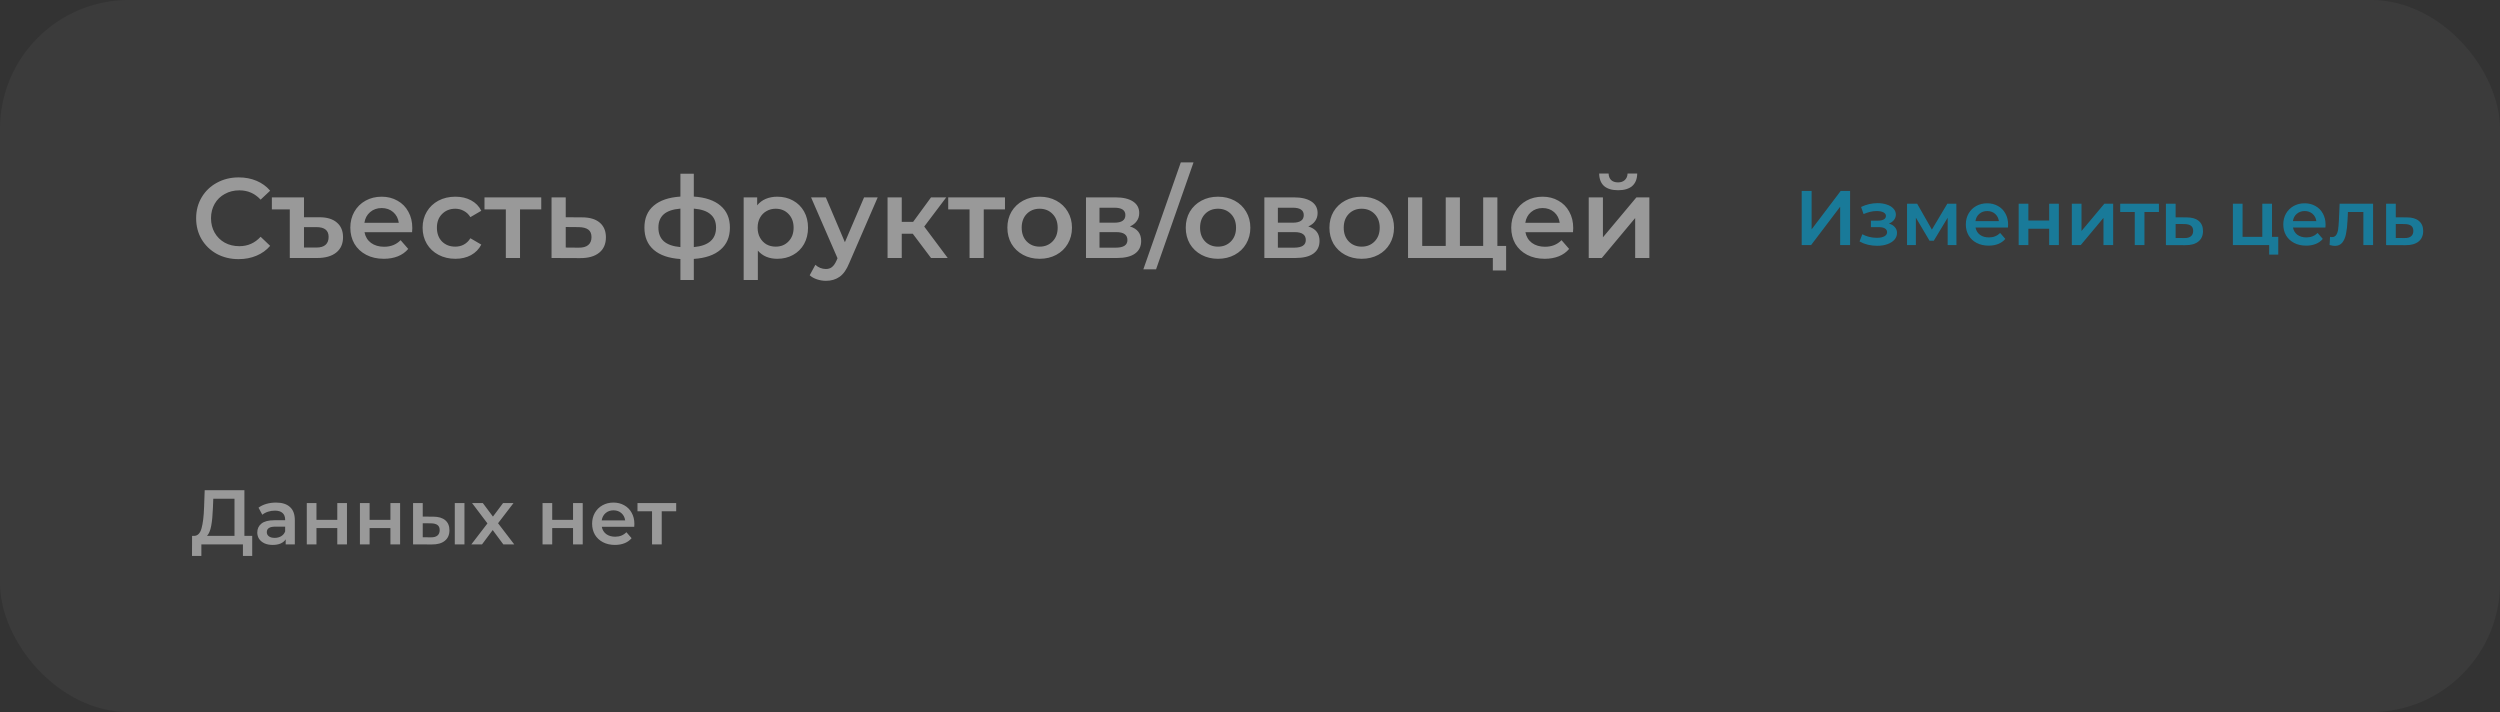 <?xml version="1.0" encoding="UTF-8"?> <svg xmlns="http://www.w3.org/2000/svg" width="969" height="276" viewBox="0 0 969 276" fill="none"><rect x="0" y="0" width="969" height="276" fill="#333333" stroke="none"/><g opacity="0.5"><g clip-path="url(#clip0_1519_79)"><rect width="969" height="438" rx="50" fill="#6A6A6A" fill-opacity="0.3"></rect><path d="M92.48 100.44C89.371 100.44 86.555 99.765 84.032 98.416C81.539 97.037 79.573 95.145 78.136 92.74C76.728 90.335 76.024 87.621 76.024 84.6C76.024 81.579 76.743 78.865 78.18 76.46C79.617 74.055 81.583 72.177 84.076 70.828C86.599 69.449 89.415 68.76 92.524 68.76C95.047 68.76 97.349 69.2 99.432 70.08C101.515 70.96 103.275 72.236 104.712 73.908L101.016 77.384C98.787 74.979 96.044 73.776 92.788 73.776C90.676 73.776 88.784 74.245 87.112 75.184C85.44 76.093 84.135 77.369 83.196 79.012C82.257 80.655 81.788 82.517 81.788 84.6C81.788 86.683 82.257 88.545 83.196 90.188C84.135 91.831 85.44 93.121 87.112 94.06C88.784 94.969 90.676 95.424 92.788 95.424C96.044 95.424 98.787 94.207 101.016 91.772L104.712 95.292C103.275 96.964 101.5 98.24 99.388 99.12C97.305 100 95.003 100.44 92.48 100.44ZM123.81 84.204C126.744 84.204 129.002 84.893 130.586 86.272C132.17 87.621 132.962 89.513 132.962 91.948C132.962 94.5 132.082 96.48 130.322 97.888C128.562 99.296 126.098 100 122.93 100H112.326V81.168H105.374V76.504H117.826V84.204H123.81ZM122.666 95.952C124.221 95.952 125.394 95.6 126.186 94.896C126.978 94.192 127.374 93.165 127.374 91.816C127.374 89.293 125.805 88.032 122.666 88.032H117.826V95.952H122.666ZM159.809 88.384C159.809 88.765 159.78 89.308 159.721 90.012H141.285C141.608 91.743 142.444 93.121 143.793 94.148C145.172 95.145 146.873 95.644 148.897 95.644C151.479 95.644 153.605 94.793 155.277 93.092L158.225 96.48C157.169 97.741 155.835 98.695 154.221 99.34C152.608 99.985 150.789 100.308 148.765 100.308C146.184 100.308 143.911 99.795 141.945 98.768C139.98 97.741 138.455 96.319 137.369 94.5C136.313 92.652 135.785 90.569 135.785 88.252C135.785 85.964 136.299 83.911 137.325 82.092C138.381 80.244 139.833 78.807 141.681 77.78C143.529 76.753 145.612 76.24 147.929 76.24C150.217 76.24 152.256 76.753 154.045 77.78C155.864 78.777 157.272 80.2 158.269 82.048C159.296 83.867 159.809 85.979 159.809 88.384ZM147.929 80.64C146.169 80.64 144.673 81.168 143.441 82.224C142.239 83.251 141.505 84.629 141.241 86.36H154.573C154.339 84.659 153.62 83.28 152.417 82.224C151.215 81.168 149.719 80.64 147.929 80.64ZM176.517 100.308C174.082 100.308 171.897 99.795 169.961 98.768C168.025 97.741 166.514 96.319 165.429 94.5C164.344 92.652 163.801 90.569 163.801 88.252C163.801 85.935 164.344 83.867 165.429 82.048C166.514 80.229 168.01 78.807 169.917 77.78C171.853 76.753 174.053 76.24 176.517 76.24C178.834 76.24 180.858 76.709 182.589 77.648C184.349 78.587 185.669 79.936 186.549 81.696L182.325 84.16C181.65 83.075 180.8 82.268 179.773 81.74C178.776 81.183 177.676 80.904 176.473 80.904C174.42 80.904 172.718 81.579 171.369 82.928C170.02 84.248 169.345 86.023 169.345 88.252C169.345 90.481 170.005 92.271 171.325 93.62C172.674 94.94 174.39 95.6 176.473 95.6C177.676 95.6 178.776 95.336 179.773 94.808C180.8 94.251 181.65 93.429 182.325 92.344L186.549 94.808C185.64 96.568 184.305 97.932 182.545 98.9C180.814 99.839 178.805 100.308 176.517 100.308ZM209.788 81.168H201.56V100H196.06V81.168H187.788V76.504H209.788V81.168ZM225.57 84.248C228.562 84.248 230.85 84.923 232.434 86.272C234.047 87.621 234.854 89.528 234.854 91.992C234.854 94.573 233.974 96.568 232.214 97.976C230.454 99.384 227.975 100.073 224.778 100.044L213.778 100V76.504H219.278V84.204L225.57 84.248ZM224.294 95.996C225.907 96.025 227.139 95.688 227.99 94.984C228.841 94.28 229.266 93.253 229.266 91.904C229.266 90.584 228.855 89.616 228.034 89C227.213 88.384 225.966 88.061 224.294 88.032L219.278 87.988V95.952L224.294 95.996ZM282.912 88.208C282.912 91.845 281.695 94.705 279.26 96.788C276.855 98.871 273.408 100.059 268.92 100.352V108.536H263.728V100.396C259.24 100.103 255.794 98.915 253.388 96.832C250.983 94.749 249.78 91.875 249.78 88.208C249.78 84.571 250.983 81.74 253.388 79.716C255.794 77.663 259.24 76.489 263.728 76.196V67.352H268.92V76.196C273.408 76.489 276.855 77.663 279.26 79.716C281.695 81.769 282.912 84.6 282.912 88.208ZM255.192 88.208C255.192 90.467 255.882 92.227 257.26 93.488C258.668 94.749 260.824 95.512 263.728 95.776V80.86C260.824 81.095 258.668 81.828 257.26 83.06C255.882 84.292 255.192 86.008 255.192 88.208ZM268.92 95.776C274.67 95.248 277.544 92.725 277.544 88.208C277.544 85.979 276.826 84.263 275.388 83.06C273.98 81.828 271.824 81.095 268.92 80.86V95.776ZM301.267 76.24C303.555 76.24 305.594 76.739 307.383 77.736C309.202 78.733 310.624 80.141 311.651 81.96C312.678 83.779 313.191 85.876 313.191 88.252C313.191 90.628 312.678 92.74 311.651 94.588C310.624 96.407 309.202 97.815 307.383 98.812C305.594 99.809 303.555 100.308 301.267 100.308C298.099 100.308 295.591 99.252 293.743 97.14V108.536H288.243V76.504H293.479V79.584C294.388 78.469 295.503 77.633 296.823 77.076C298.172 76.519 299.654 76.24 301.267 76.24ZM300.651 95.6C302.675 95.6 304.332 94.925 305.623 93.576C306.943 92.227 307.603 90.452 307.603 88.252C307.603 86.052 306.943 84.277 305.623 82.928C304.332 81.579 302.675 80.904 300.651 80.904C299.331 80.904 298.143 81.212 297.087 81.828C296.031 82.415 295.195 83.265 294.579 84.38C293.963 85.495 293.655 86.785 293.655 88.252C293.655 89.719 293.963 91.009 294.579 92.124C295.195 93.239 296.031 94.104 297.087 94.72C298.143 95.307 299.331 95.6 300.651 95.6ZM340.196 76.504L329.196 101.892C328.17 104.444 326.923 106.233 325.456 107.26C323.99 108.316 322.215 108.844 320.132 108.844C318.959 108.844 317.8 108.653 316.656 108.272C315.512 107.891 314.574 107.363 313.84 106.688L316.04 102.64C316.568 103.139 317.184 103.535 317.888 103.828C318.622 104.121 319.355 104.268 320.088 104.268C321.056 104.268 321.848 104.019 322.464 103.52C323.11 103.021 323.696 102.185 324.224 101.012L324.62 100.088L314.368 76.504H320.088L327.48 93.884L334.916 76.504H340.196ZM353.784 90.584H349.516V100H344.016V76.504H349.516V86.008H353.916L360.868 76.504H366.764L358.228 87.812L367.336 100H360.868L353.784 90.584ZM389.527 81.168H381.299V100H375.799V81.168H367.527V76.504H389.527V81.168ZM402.957 100.308C400.581 100.308 398.44 99.795 396.533 98.768C394.626 97.741 393.13 96.319 392.045 94.5C390.989 92.652 390.461 90.569 390.461 88.252C390.461 85.935 390.989 83.867 392.045 82.048C393.13 80.229 394.626 78.807 396.533 77.78C398.44 76.753 400.581 76.24 402.957 76.24C405.362 76.24 407.518 76.753 409.425 77.78C411.332 78.807 412.813 80.229 413.869 82.048C414.954 83.867 415.497 85.935 415.497 88.252C415.497 90.569 414.954 92.652 413.869 94.5C412.813 96.319 411.332 97.741 409.425 98.768C407.518 99.795 405.362 100.308 402.957 100.308ZM402.957 95.6C404.981 95.6 406.653 94.925 407.973 93.576C409.293 92.227 409.953 90.452 409.953 88.252C409.953 86.052 409.293 84.277 407.973 82.928C406.653 81.579 404.981 80.904 402.957 80.904C400.933 80.904 399.261 81.579 397.941 82.928C396.65 84.277 396.005 86.052 396.005 88.252C396.005 90.452 396.65 92.227 397.941 93.576C399.261 94.925 400.933 95.6 402.957 95.6ZM437.958 87.768C440.862 88.648 442.314 90.525 442.314 93.4C442.314 95.512 441.522 97.14 439.938 98.284C438.354 99.428 436.008 100 432.898 100H420.93V76.504H432.414C435.289 76.504 437.533 77.032 439.146 78.088C440.76 79.144 441.566 80.64 441.566 82.576C441.566 83.779 441.244 84.82 440.598 85.7C439.982 86.58 439.102 87.269 437.958 87.768ZM426.166 86.316H431.93C434.776 86.316 436.198 85.333 436.198 83.368C436.198 81.461 434.776 80.508 431.93 80.508H426.166V86.316ZM432.458 95.996C435.48 95.996 436.99 95.013 436.99 93.048C436.99 92.021 436.638 91.259 435.934 90.76C435.23 90.232 434.13 89.968 432.634 89.968H426.166V95.996H432.458ZM457.677 62.952H462.605L448.085 104.4H443.157L457.677 62.952ZM472.094 100.308C469.718 100.308 467.576 99.795 465.67 98.768C463.763 97.741 462.267 96.319 461.182 94.5C460.126 92.652 459.598 90.569 459.598 88.252C459.598 85.935 460.126 83.867 461.182 82.048C462.267 80.229 463.763 78.807 465.67 77.78C467.576 76.753 469.718 76.24 472.094 76.24C474.499 76.24 476.655 76.753 478.562 77.78C480.468 78.807 481.95 80.229 483.006 82.048C484.091 83.867 484.634 85.935 484.634 88.252C484.634 90.569 484.091 92.652 483.006 94.5C481.95 96.319 480.468 97.741 478.562 98.768C476.655 99.795 474.499 100.308 472.094 100.308ZM472.094 95.6C474.118 95.6 475.79 94.925 477.11 93.576C478.43 92.227 479.09 90.452 479.09 88.252C479.09 86.052 478.43 84.277 477.11 82.928C475.79 81.579 474.118 80.904 472.094 80.904C470.07 80.904 468.398 81.579 467.078 82.928C465.787 84.277 465.142 86.052 465.142 88.252C465.142 90.452 465.787 92.227 467.078 93.576C468.398 94.925 470.07 95.6 472.094 95.6ZM507.095 87.768C509.999 88.648 511.451 90.525 511.451 93.4C511.451 95.512 510.659 97.14 509.075 98.284C507.491 99.428 505.144 100 502.035 100H490.067V76.504H501.551C504.426 76.504 506.67 77.032 508.283 78.088C509.896 79.144 510.703 80.64 510.703 82.576C510.703 83.779 510.38 84.82 509.735 85.7C509.119 86.58 508.239 87.269 507.095 87.768ZM495.303 86.316H501.067C503.912 86.316 505.335 85.333 505.335 83.368C505.335 81.461 503.912 80.508 501.067 80.508H495.303V86.316ZM501.595 95.996C504.616 95.996 506.127 95.013 506.127 93.048C506.127 92.021 505.775 91.259 505.071 90.76C504.367 90.232 503.267 89.968 501.771 89.968H495.303V95.996H501.595ZM527.781 100.308C525.405 100.308 523.264 99.795 521.357 98.768C519.451 97.741 517.955 96.319 516.869 94.5C515.813 92.652 515.285 90.569 515.285 88.252C515.285 85.935 515.813 83.867 516.869 82.048C517.955 80.229 519.451 78.807 521.357 77.78C523.264 76.753 525.405 76.24 527.781 76.24C530.187 76.24 532.343 76.753 534.249 77.78C536.156 78.807 537.637 80.229 538.693 82.048C539.779 83.867 540.321 85.935 540.321 88.252C540.321 90.569 539.779 92.652 538.693 94.5C537.637 96.319 536.156 97.741 534.249 98.768C532.343 99.795 530.187 100.308 527.781 100.308ZM527.781 95.6C529.805 95.6 531.477 94.925 532.797 93.576C534.117 92.227 534.777 90.452 534.777 88.252C534.777 86.052 534.117 84.277 532.797 82.928C531.477 81.579 529.805 80.904 527.781 80.904C525.757 80.904 524.085 81.579 522.765 82.928C521.475 84.277 520.829 86.052 520.829 88.252C520.829 90.452 521.475 92.227 522.765 93.576C524.085 94.925 525.757 95.6 527.781 95.6ZM580.383 76.504V100H545.755V76.504H551.255V95.336H560.363V76.504H565.863V95.336H574.883V76.504H580.383ZM583.771 95.336V104.84H578.623V100H574.707V95.336H583.771ZM609.778 88.384C609.778 88.765 609.749 89.308 609.69 90.012H591.254C591.577 91.743 592.413 93.121 593.762 94.148C595.141 95.145 596.842 95.644 598.866 95.644C601.447 95.644 603.574 94.793 605.246 93.092L608.194 96.48C607.138 97.741 605.803 98.695 604.19 99.34C602.577 99.985 600.758 100.308 598.734 100.308C596.153 100.308 593.879 99.795 591.914 98.768C589.949 97.741 588.423 96.319 587.338 94.5C586.282 92.652 585.754 90.569 585.754 88.252C585.754 85.964 586.267 83.911 587.294 82.092C588.35 80.244 589.802 78.807 591.65 77.78C593.498 76.753 595.581 76.24 597.898 76.24C600.186 76.24 602.225 76.753 604.014 77.78C605.833 78.777 607.241 80.2 608.238 82.048C609.265 83.867 609.778 85.979 609.778 88.384ZM597.898 80.64C596.138 80.64 594.642 81.168 593.41 82.224C592.207 83.251 591.474 84.629 591.21 86.36H604.542C604.307 84.659 603.589 83.28 602.386 82.224C601.183 81.168 599.687 80.64 597.898 80.64ZM615.794 76.504H621.294V91.992L634.274 76.504H639.29V100H633.79V84.512L620.854 100H615.794V76.504ZM627.19 73.732C624.814 73.732 622.995 73.189 621.734 72.104C620.502 70.989 619.871 69.376 619.842 67.264H623.494C623.523 68.32 623.846 69.156 624.462 69.772C625.107 70.388 626.002 70.696 627.146 70.696C628.26 70.696 629.14 70.388 629.786 69.772C630.46 69.156 630.812 68.32 630.842 67.264H634.582C634.552 69.376 633.907 70.989 632.646 72.104C631.384 73.189 629.566 73.732 627.19 73.732Z" fill="white"></path><path d="M698.341 74H702.181V88.91L713.461 74H717.091V95H713.251V80.12L701.971 95H698.341V74ZM732.129 86.66C733.129 86.94 733.899 87.4 734.439 88.04C734.999 88.66 735.279 89.41 735.279 90.29C735.279 91.27 734.949 92.14 734.289 92.9C733.629 93.64 732.719 94.22 731.559 94.64C730.399 95.06 729.079 95.27 727.599 95.27C726.359 95.27 725.149 95.13 723.969 94.85C722.789 94.55 721.719 94.13 720.759 93.59L721.839 90.8C722.619 91.24 723.499 91.58 724.479 91.82C725.459 92.06 726.439 92.18 727.419 92.18C728.679 92.18 729.659 91.99 730.359 91.61C731.079 91.21 731.439 90.67 731.439 89.99C731.439 89.37 731.159 88.89 730.599 88.55C730.059 88.21 729.289 88.04 728.289 88.04H725.169V85.52H727.989C728.929 85.52 729.659 85.36 730.179 85.04C730.719 84.72 730.989 84.27 730.989 83.69C730.989 83.11 730.669 82.65 730.029 82.31C729.389 81.97 728.509 81.8 727.389 81.8C725.789 81.8 724.099 82.19 722.319 82.97L721.359 80.21C723.459 79.23 725.579 78.74 727.719 78.74C729.079 78.74 730.299 78.93 731.379 79.31C732.459 79.67 733.299 80.19 733.899 80.87C734.519 81.53 734.829 82.29 734.829 83.15C734.829 83.93 734.589 84.63 734.109 85.25C733.629 85.85 732.969 86.32 732.129 86.66ZM754.92 95V84.38L749.52 93.32H747.9L742.59 84.35V95H739.17V78.98H743.1L748.8 89L754.77 78.98H758.28L758.31 95H754.92ZM778.34 87.08C778.34 87.34 778.32 87.71 778.28 88.19H765.71C765.93 89.37 766.5 90.31 767.42 91.01C768.36 91.69 769.52 92.03 770.9 92.03C772.66 92.03 774.11 91.45 775.25 90.29L777.26 92.6C776.54 93.46 775.63 94.11 774.53 94.55C773.43 94.99 772.19 95.21 770.81 95.21C769.05 95.21 767.5 94.86 766.16 94.16C764.82 93.46 763.78 92.49 763.04 91.25C762.32 89.99 761.96 88.57 761.96 86.99C761.96 85.43 762.31 84.03 763.01 82.79C763.73 81.53 764.72 80.55 765.98 79.85C767.24 79.15 768.66 78.8 770.24 78.8C771.8 78.8 773.19 79.15 774.41 79.85C775.65 80.53 776.61 81.5 777.29 82.76C777.99 84 778.34 85.44 778.34 87.08ZM770.24 81.8C769.04 81.8 768.02 82.16 767.18 82.88C766.36 83.58 765.86 84.52 765.68 85.7H774.77C774.61 84.54 774.12 83.6 773.3 82.88C772.48 82.16 771.46 81.8 770.24 81.8ZM782.442 78.98H786.192V85.49H794.262V78.98H798.012V95H794.262V88.67H786.192V95H782.442V78.98ZM803.038 78.98H806.788V89.54L815.638 78.98H819.058V95H815.308V84.44L806.488 95H803.038V78.98ZM836.792 82.16H831.182V95H827.432V82.16H821.792V78.98H836.792V82.16ZM847.552 84.26C849.592 84.26 851.152 84.72 852.232 85.64C853.332 86.56 853.882 87.86 853.882 89.54C853.882 91.3 853.282 92.66 852.082 93.62C850.882 94.58 849.192 95.05 847.012 95.03L839.512 95V78.98H843.262V84.23L847.552 84.26ZM846.682 92.27C847.782 92.29 848.622 92.06 849.202 91.58C849.782 91.1 850.072 90.4 850.072 89.48C850.072 88.58 849.792 87.92 849.232 87.5C848.672 87.08 847.822 86.86 846.682 86.84L843.262 86.81V92.24L846.682 92.27ZM883.049 91.82V98.69H879.539V95H865.469V78.98H869.219V91.82H876.869V78.98H880.619V91.82H883.049ZM901.387 87.08C901.387 87.34 901.367 87.71 901.327 88.19H888.757C888.977 89.37 889.547 90.31 890.467 91.01C891.407 91.69 892.567 92.03 893.947 92.03C895.707 92.03 897.157 91.45 898.297 90.29L900.307 92.6C899.587 93.46 898.677 94.11 897.577 94.55C896.477 94.99 895.237 95.21 893.857 95.21C892.097 95.21 890.547 94.86 889.207 94.16C887.867 93.46 886.827 92.49 886.087 91.25C885.367 89.99 885.007 88.57 885.007 86.99C885.007 85.43 885.357 84.03 886.057 82.79C886.777 81.53 887.767 80.55 889.027 79.85C890.287 79.15 891.707 78.8 893.287 78.8C894.847 78.8 896.237 79.15 897.457 79.85C898.697 80.53 899.657 81.5 900.337 82.76C901.037 84 901.387 85.44 901.387 87.08ZM893.287 81.8C892.087 81.8 891.067 82.16 890.227 82.88C889.407 83.58 888.907 84.52 888.727 85.7H897.817C897.657 84.54 897.167 83.6 896.347 82.88C895.527 82.16 894.507 81.8 893.287 81.8ZM919.804 78.98V95H916.054V82.16H910.054L909.904 85.34C909.804 87.46 909.604 89.24 909.304 90.68C909.024 92.1 908.534 93.23 907.834 94.07C907.154 94.89 906.214 95.3 905.014 95.3C904.454 95.3 903.764 95.19 902.944 94.97L903.124 91.82C903.404 91.88 903.644 91.91 903.844 91.91C904.604 91.91 905.174 91.61 905.554 91.01C905.934 90.39 906.174 89.66 906.274 88.82C906.394 87.96 906.494 86.74 906.574 85.16L906.844 78.98H919.804ZM932.894 84.26C934.934 84.26 936.494 84.72 937.574 85.64C938.674 86.56 939.224 87.86 939.224 89.54C939.224 91.3 938.624 92.66 937.424 93.62C936.224 94.58 934.534 95.05 932.354 95.03L924.854 95V78.98H928.604V84.23L932.894 84.26ZM932.024 92.27C933.124 92.29 933.964 92.06 934.544 91.58C935.124 91.1 935.414 90.4 935.414 89.48C935.414 88.58 935.134 87.92 934.574 87.5C934.014 87.08 933.164 86.86 932.024 86.84L928.604 86.81V92.24L932.024 92.27Z" fill="#00C2FF"></path><path d="M97.76 207.7V215.47H94.16V211H78.05V215.47H74.42L74.45 207.7H75.35C76.67 207.64 77.59 206.67 78.11 204.79C78.65 202.89 78.98 200.18 79.1 196.66L79.34 190H94.73V207.7H97.76ZM82.52 197.02C82.42 199.74 82.2 202.01 81.86 203.83C81.52 205.63 80.98 206.92 80.24 207.7H90.89V193.3H82.67L82.52 197.02ZM106.982 194.8C109.342 194.8 111.142 195.37 112.382 196.51C113.642 197.63 114.272 199.33 114.272 201.61V211H110.732V209.05C110.272 209.75 109.612 210.29 108.752 210.67C107.912 211.03 106.892 211.21 105.692 211.21C104.492 211.21 103.442 211.01 102.542 210.61C101.642 210.19 100.942 209.62 100.442 208.9C99.962 208.16 99.722 207.33 99.722 206.41C99.722 204.97 100.252 203.82 101.312 202.96C102.392 202.08 104.082 201.64 106.382 201.64H110.522V201.4C110.522 200.28 110.182 199.42 109.502 198.82C108.842 198.22 107.852 197.92 106.532 197.92C105.632 197.92 104.742 198.06 103.862 198.34C103.002 198.62 102.272 199.01 101.672 199.51L100.202 196.78C101.042 196.14 102.052 195.65 103.232 195.31C104.412 194.97 105.662 194.8 106.982 194.8ZM106.472 208.48C107.412 208.48 108.242 208.27 108.962 207.85C109.702 207.41 110.222 206.79 110.522 205.99V204.13H106.652C104.492 204.13 103.412 204.84 103.412 206.26C103.412 206.94 103.682 207.48 104.222 207.88C104.762 208.28 105.512 208.48 106.472 208.48ZM118.913 194.98H122.663V201.49H130.733V194.98H134.483V211H130.733V204.67H122.663V211H118.913V194.98ZM139.508 194.98H143.258V201.49H151.328V194.98H155.078V211H151.328V204.67H143.258V211H139.508V194.98ZM167.904 200.26C169.944 200.26 171.504 200.72 172.584 201.64C173.664 202.56 174.204 203.86 174.204 205.54C174.204 207.3 173.604 208.66 172.404 209.62C171.224 210.58 169.544 211.05 167.364 211.03L160.104 211V194.98H163.854V200.23L167.904 200.26ZM176.274 194.98H180.024V211H176.274V194.98ZM167.034 208.27C168.134 208.29 168.974 208.06 169.554 207.58C170.134 207.1 170.424 206.4 170.424 205.48C170.424 204.58 170.144 203.92 169.584 203.5C169.024 203.08 168.174 202.86 167.034 202.84L163.854 202.81V208.24L167.034 208.27ZM195.085 211L190.975 205.45L186.835 211H182.695L188.935 202.87L182.965 194.98H187.135L191.065 200.23L194.995 194.98H199.045L193.045 202.81L199.315 211H195.085ZM210.29 194.98H214.04V201.49H222.11V194.98H225.86V211H222.11V204.67H214.04V211H210.29V194.98ZM245.885 203.08C245.885 203.34 245.865 203.71 245.825 204.19H233.255C233.475 205.37 234.045 206.31 234.965 207.01C235.905 207.69 237.065 208.03 238.445 208.03C240.205 208.03 241.655 207.45 242.795 206.29L244.805 208.6C244.085 209.46 243.175 210.11 242.075 210.55C240.975 210.99 239.735 211.21 238.355 211.21C236.595 211.21 235.045 210.86 233.705 210.16C232.365 209.46 231.325 208.49 230.585 207.25C229.865 205.99 229.505 204.57 229.505 202.99C229.505 201.43 229.855 200.03 230.555 198.79C231.275 197.53 232.265 196.55 233.525 195.85C234.785 195.15 236.205 194.8 237.785 194.8C239.345 194.8 240.735 195.15 241.955 195.85C243.195 196.53 244.155 197.5 244.835 198.76C245.535 200 245.885 201.44 245.885 203.08ZM237.785 197.8C236.585 197.8 235.565 198.16 234.725 198.88C233.905 199.58 233.405 200.52 233.225 201.7H242.315C242.155 200.54 241.665 199.6 240.845 198.88C240.025 198.16 239.005 197.8 237.785 197.8ZM262.091 198.16H256.481V211H252.731V198.16H247.091V194.98H262.091V198.16Z" fill="white"></path></g></g><defs><clipPath id="clip0_1519_79"><rect width="969" height="276" rx="50" fill="white"></rect></clipPath></defs></svg> 